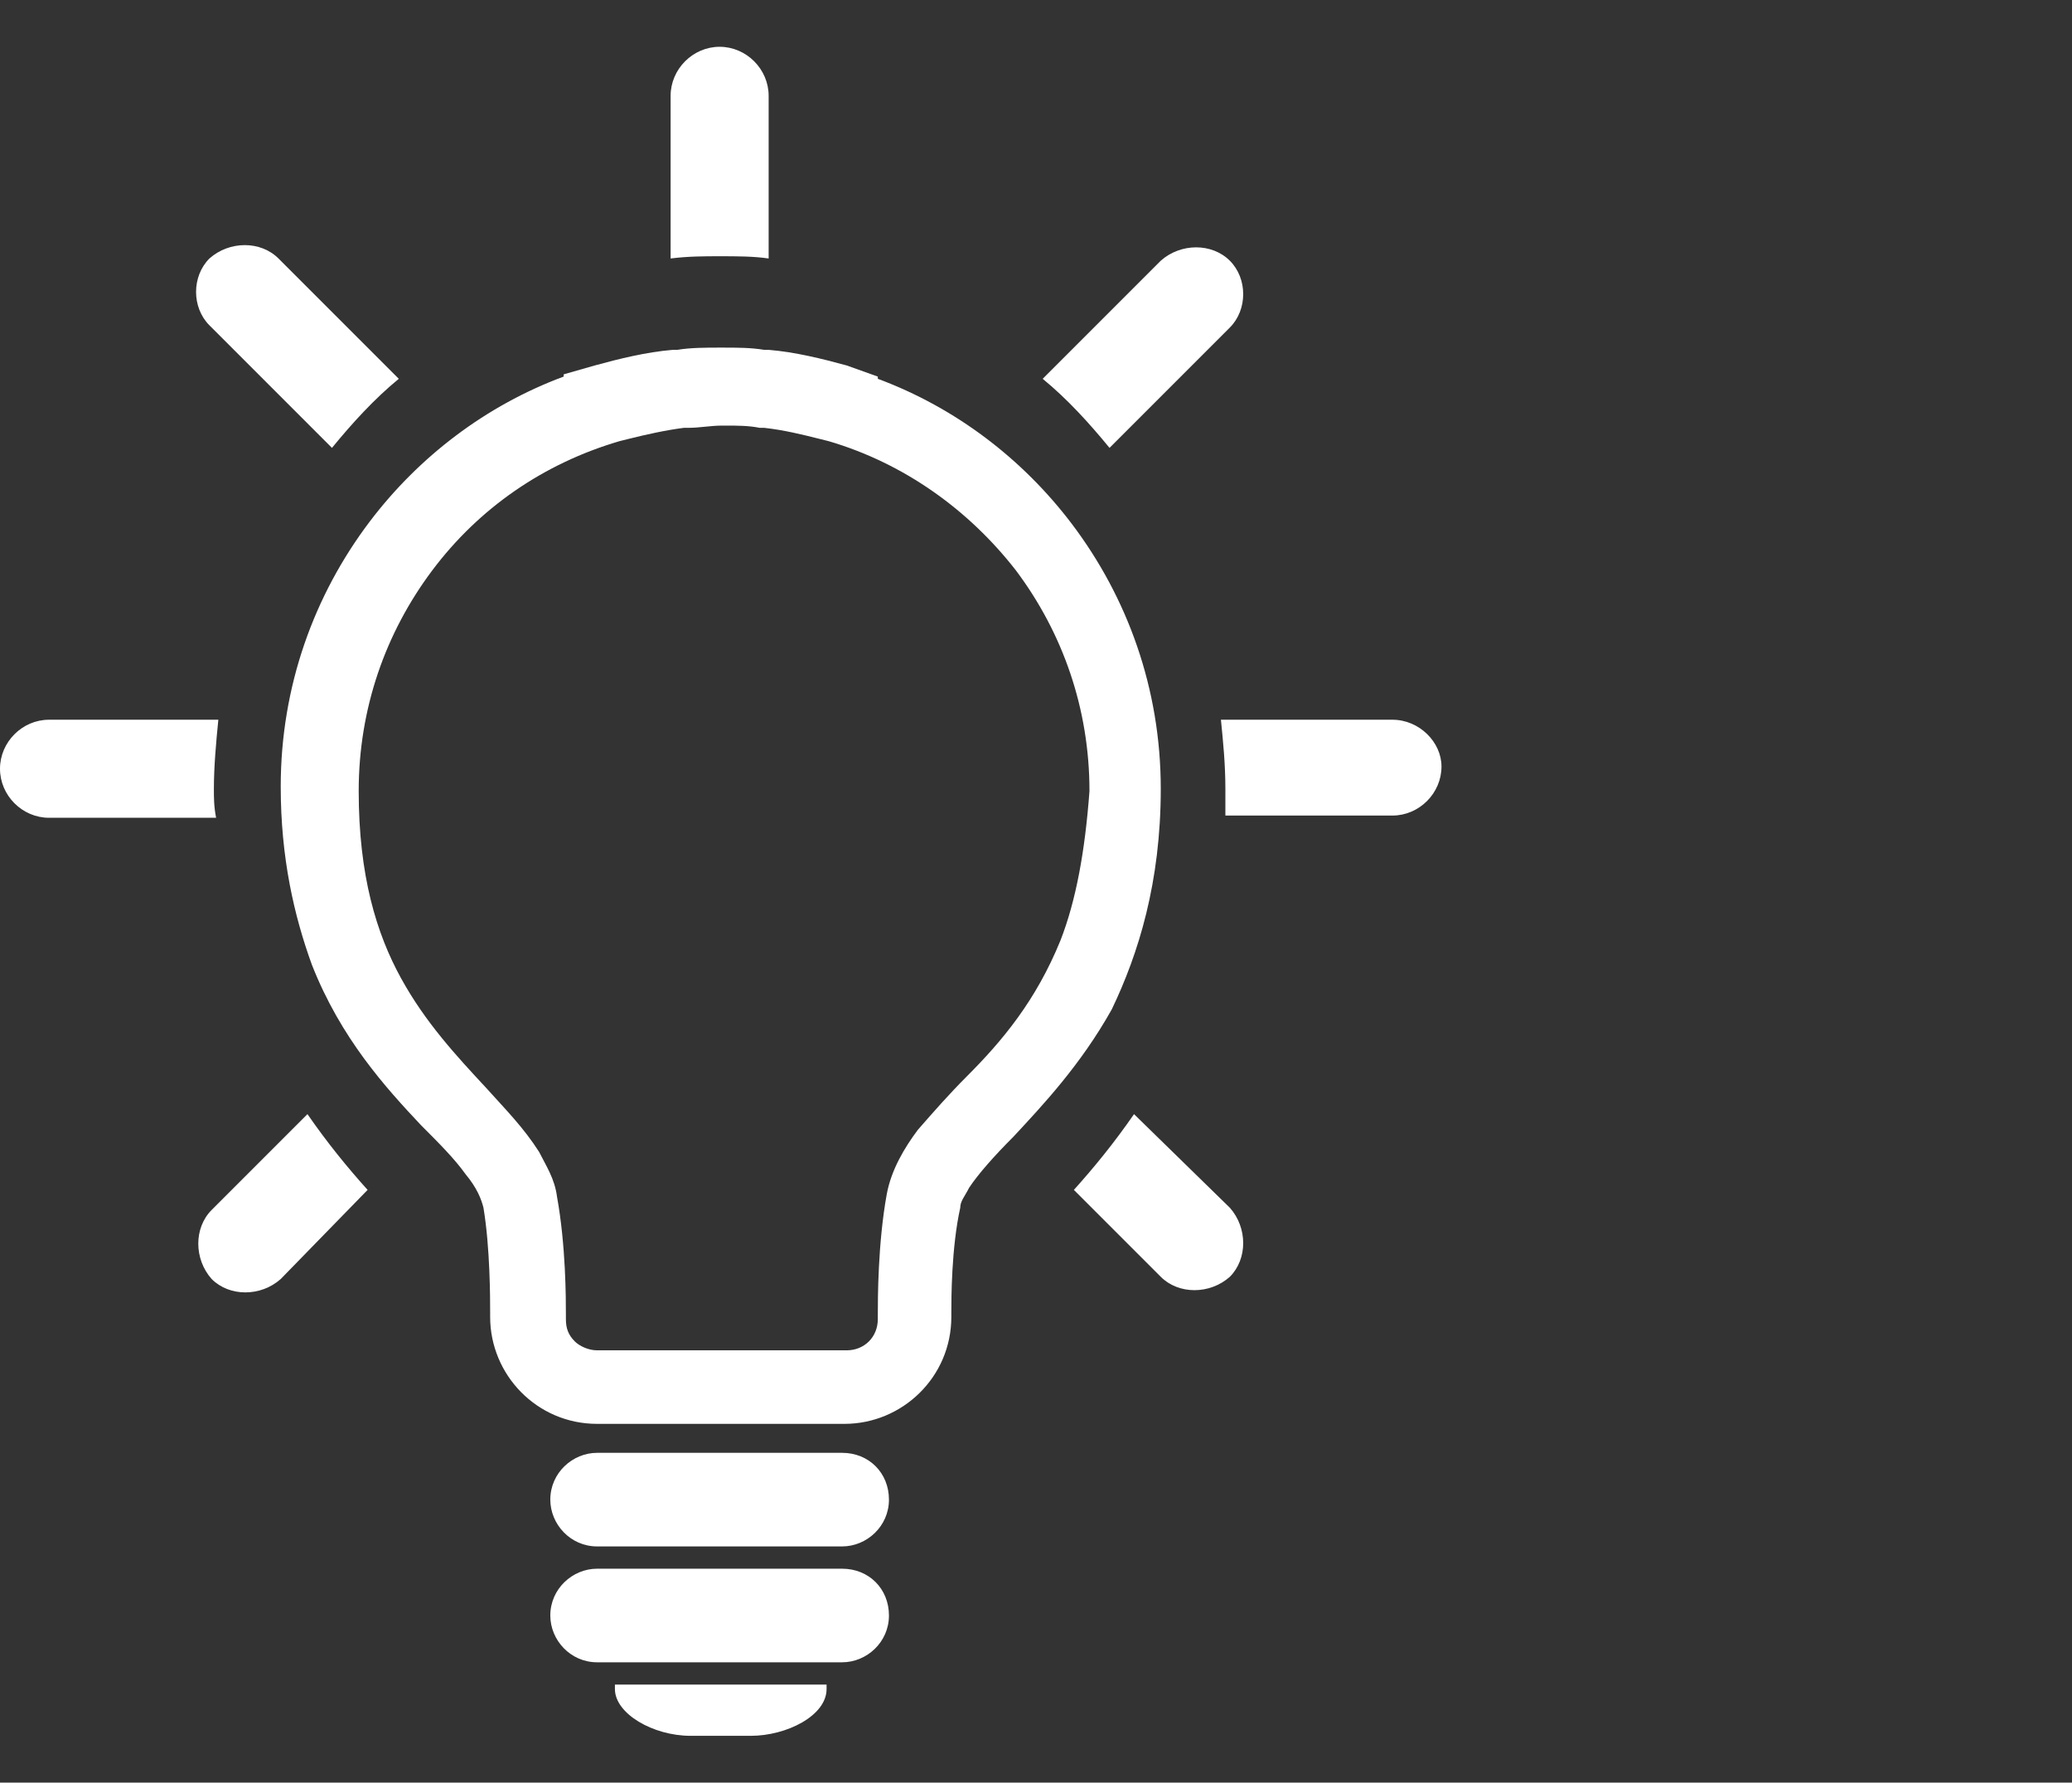 <?xml version="1.0" encoding="utf-8"?>
<!-- Generator: Adobe Illustrator 18.1.1, SVG Export Plug-In . SVG Version: 6.00 Build 0)  -->
<svg version="1.1" id="图层_1" xmlns="http://www.w3.org/2000/svg" xmlns:xlink="http://www.w3.org/1999/xlink" x="0px" y="0px"
	 viewBox="0 0 93 80" enable-background="new 0 0 93 80" xml:space="preserve">
<rect x="0" y="0" width="93" height="80" fill="#333333" stroke="none"/>
<g>
	<g>
		<path fill="#FFFFFF" d="M14.9,20.1c0.9-1.1,1.9-2.2,3-3.1l-5.4-5.4c-0.8-0.8-2.2-0.8-3.1,0c-0.8,0.8-0.8,2.2,0,3L14.9,20.1z
			 M32.3,11.5L32.3,11.5c0.8,0,1.5,0,2.2,0.1V4.3c0-1.2-1-2.2-2.2-2.2c-1.2,0-2.2,1-2.2,2.2v7.3C30.9,11.5,31.6,11.5,32.3,11.5
			L32.3,11.5z M49.8,20.1l5.4-5.4c0.8-0.8,0.8-2.2,0-3c-0.8-0.8-2.2-0.8-3.1,0L46.8,17C47.9,17.9,48.9,19,49.8,20.1L49.8,20.1z
			 M9.6,35.4c0-1,0.1-2.1,0.2-3.1H2.2c-1.2,0-2.2,1-2.2,2.2c0,1.2,1,2.2,2.2,2.2h7.5C9.6,36.2,9.6,35.8,9.6,35.4L9.6,35.4z
			 M62.5,32.3h-7.7c0.1,1,0.2,2,0.2,3.1c0,0.4,0,0.8,0,1.2h7.5c1.2,0,2.2-1,2.2-2.2C64.7,33.3,63.7,32.3,62.5,32.3L62.5,32.3z
			 M50.9,50c-0.9,1.3-1.8,2.4-2.7,3.4l3.9,3.9c0.8,0.8,2.2,0.8,3.1,0c0.8-0.8,0.8-2.2,0-3.1L50.9,50z M9.5,54.3
			c-0.8,0.8-0.8,2.2,0,3.1c0.8,0.8,2.2,0.8,3.1,0l3.9-4c-0.9-1-1.8-2.1-2.7-3.4L9.5,54.3L9.5,54.3z M52.1,35.4c0-4.5-1.5-8.6-4-11.9
			c-2.2-2.9-5.2-5.2-8.7-6.5l0-0.1L38,16.4c-1.1-0.3-2.3-0.6-3.5-0.7l-0.2,0h0l0,0c-0.6-0.1-1.2-0.1-1.9-0.1h-0.1
			c-0.6,0-1.3,0-1.9,0.1l0,0l-0.2,0c-1.2,0.1-2.4,0.4-3.5,0.7l-1.4,0.4l0,0.1c-3.5,1.3-6.5,3.6-8.7,6.5c-2.5,3.3-4,7.4-4,11.9
			c0,3.2,0.6,5.8,1.4,8c1.3,3.3,3.3,5.5,4.9,7.2c0.8,0.8,1.5,1.5,2,2.2c0.5,0.6,0.7,1.1,0.8,1.5C22,56,22,58.3,22,58.9v0.2
			c0,2.6,2.1,4.8,4.8,4.8h11.1c2.6,0,4.8-2.1,4.8-4.8v-0.2c0-0.6,0-2.9,0.4-4.7c0-0.3,0.2-0.5,0.4-0.9c0.4-0.6,1.1-1.4,2-2.3
			c1.3-1.4,3-3.2,4.4-5.7C51.1,42.8,52.1,39.6,52.1,35.4L52.1,35.4z M47.6,42.2c-1.1,2.7-2.6,4.5-4.2,6.1c-0.8,0.8-1.5,1.6-2.2,2.4
			c-0.6,0.8-1.2,1.8-1.4,2.9c-0.4,2.2-0.4,4.7-0.4,5.4v0.2c0,0.8-0.6,1.4-1.4,1.4H26.8c-0.4,0-0.8-0.2-1-0.4c-0.3-0.3-0.4-0.6-0.4-1
			v-0.2c0-0.7,0-3.1-0.4-5.3c-0.1-0.8-0.5-1.4-0.8-2c-0.7-1.1-1.5-1.9-2.4-2.9c-1.3-1.4-2.7-2.9-3.8-4.9c-1.1-2-1.9-4.6-1.9-8.4
			c0-3.7,1.2-7.1,3.3-9.9c2.1-2.8,5-4.8,8.4-5.8l0.4-0.1c0.8-0.2,1.7-0.4,2.5-0.5h0l0.2,0c0.5,0,1-0.1,1.5-0.1l0.1,0l0.1,0
			c0.5,0,1,0,1.5,0.1h0l0.2,0h0c0.9,0.1,1.7,0.3,2.5,0.5l0.4,0.1c3.4,1,6.3,3.1,8.4,5.8c2.1,2.8,3.3,6.2,3.3,9.9
			C48.7,38.2,48.3,40.4,47.6,42.2L47.6,42.2z M34.4,15.7L34.4,15.7L34.4,15.7z M30.3,15.7L30.3,15.7L30.3,15.7z M37.8,65.2h-11
			c-1.1,0-2.1,0.9-2.1,2.1c0,1.1,0.9,2.1,2.1,2.1h11c1.1,0,2.1-0.9,2.1-2.1C39.9,66.1,39,65.2,37.8,65.2L37.8,65.2z M37.8,70.4h-11
			c-1.1,0-2.1,0.9-2.1,2.1c0,1.1,0.9,2.1,2.1,2.1h11c1.1,0,2.1-0.9,2.1-2.1C39.9,71.3,39,70.4,37.8,70.4L37.8,70.4z M33.3,75.6h-5.7
			c0,0.1,0,0.1,0,0.2c0,1.1,1.7,2.1,3.4,2.1h2.7c1.6,0,3.4-0.9,3.4-2.1c0-0.1,0-0.1,0-0.2H33.3z M33.3,75.6"/>
	</g>
</g>
</svg>

